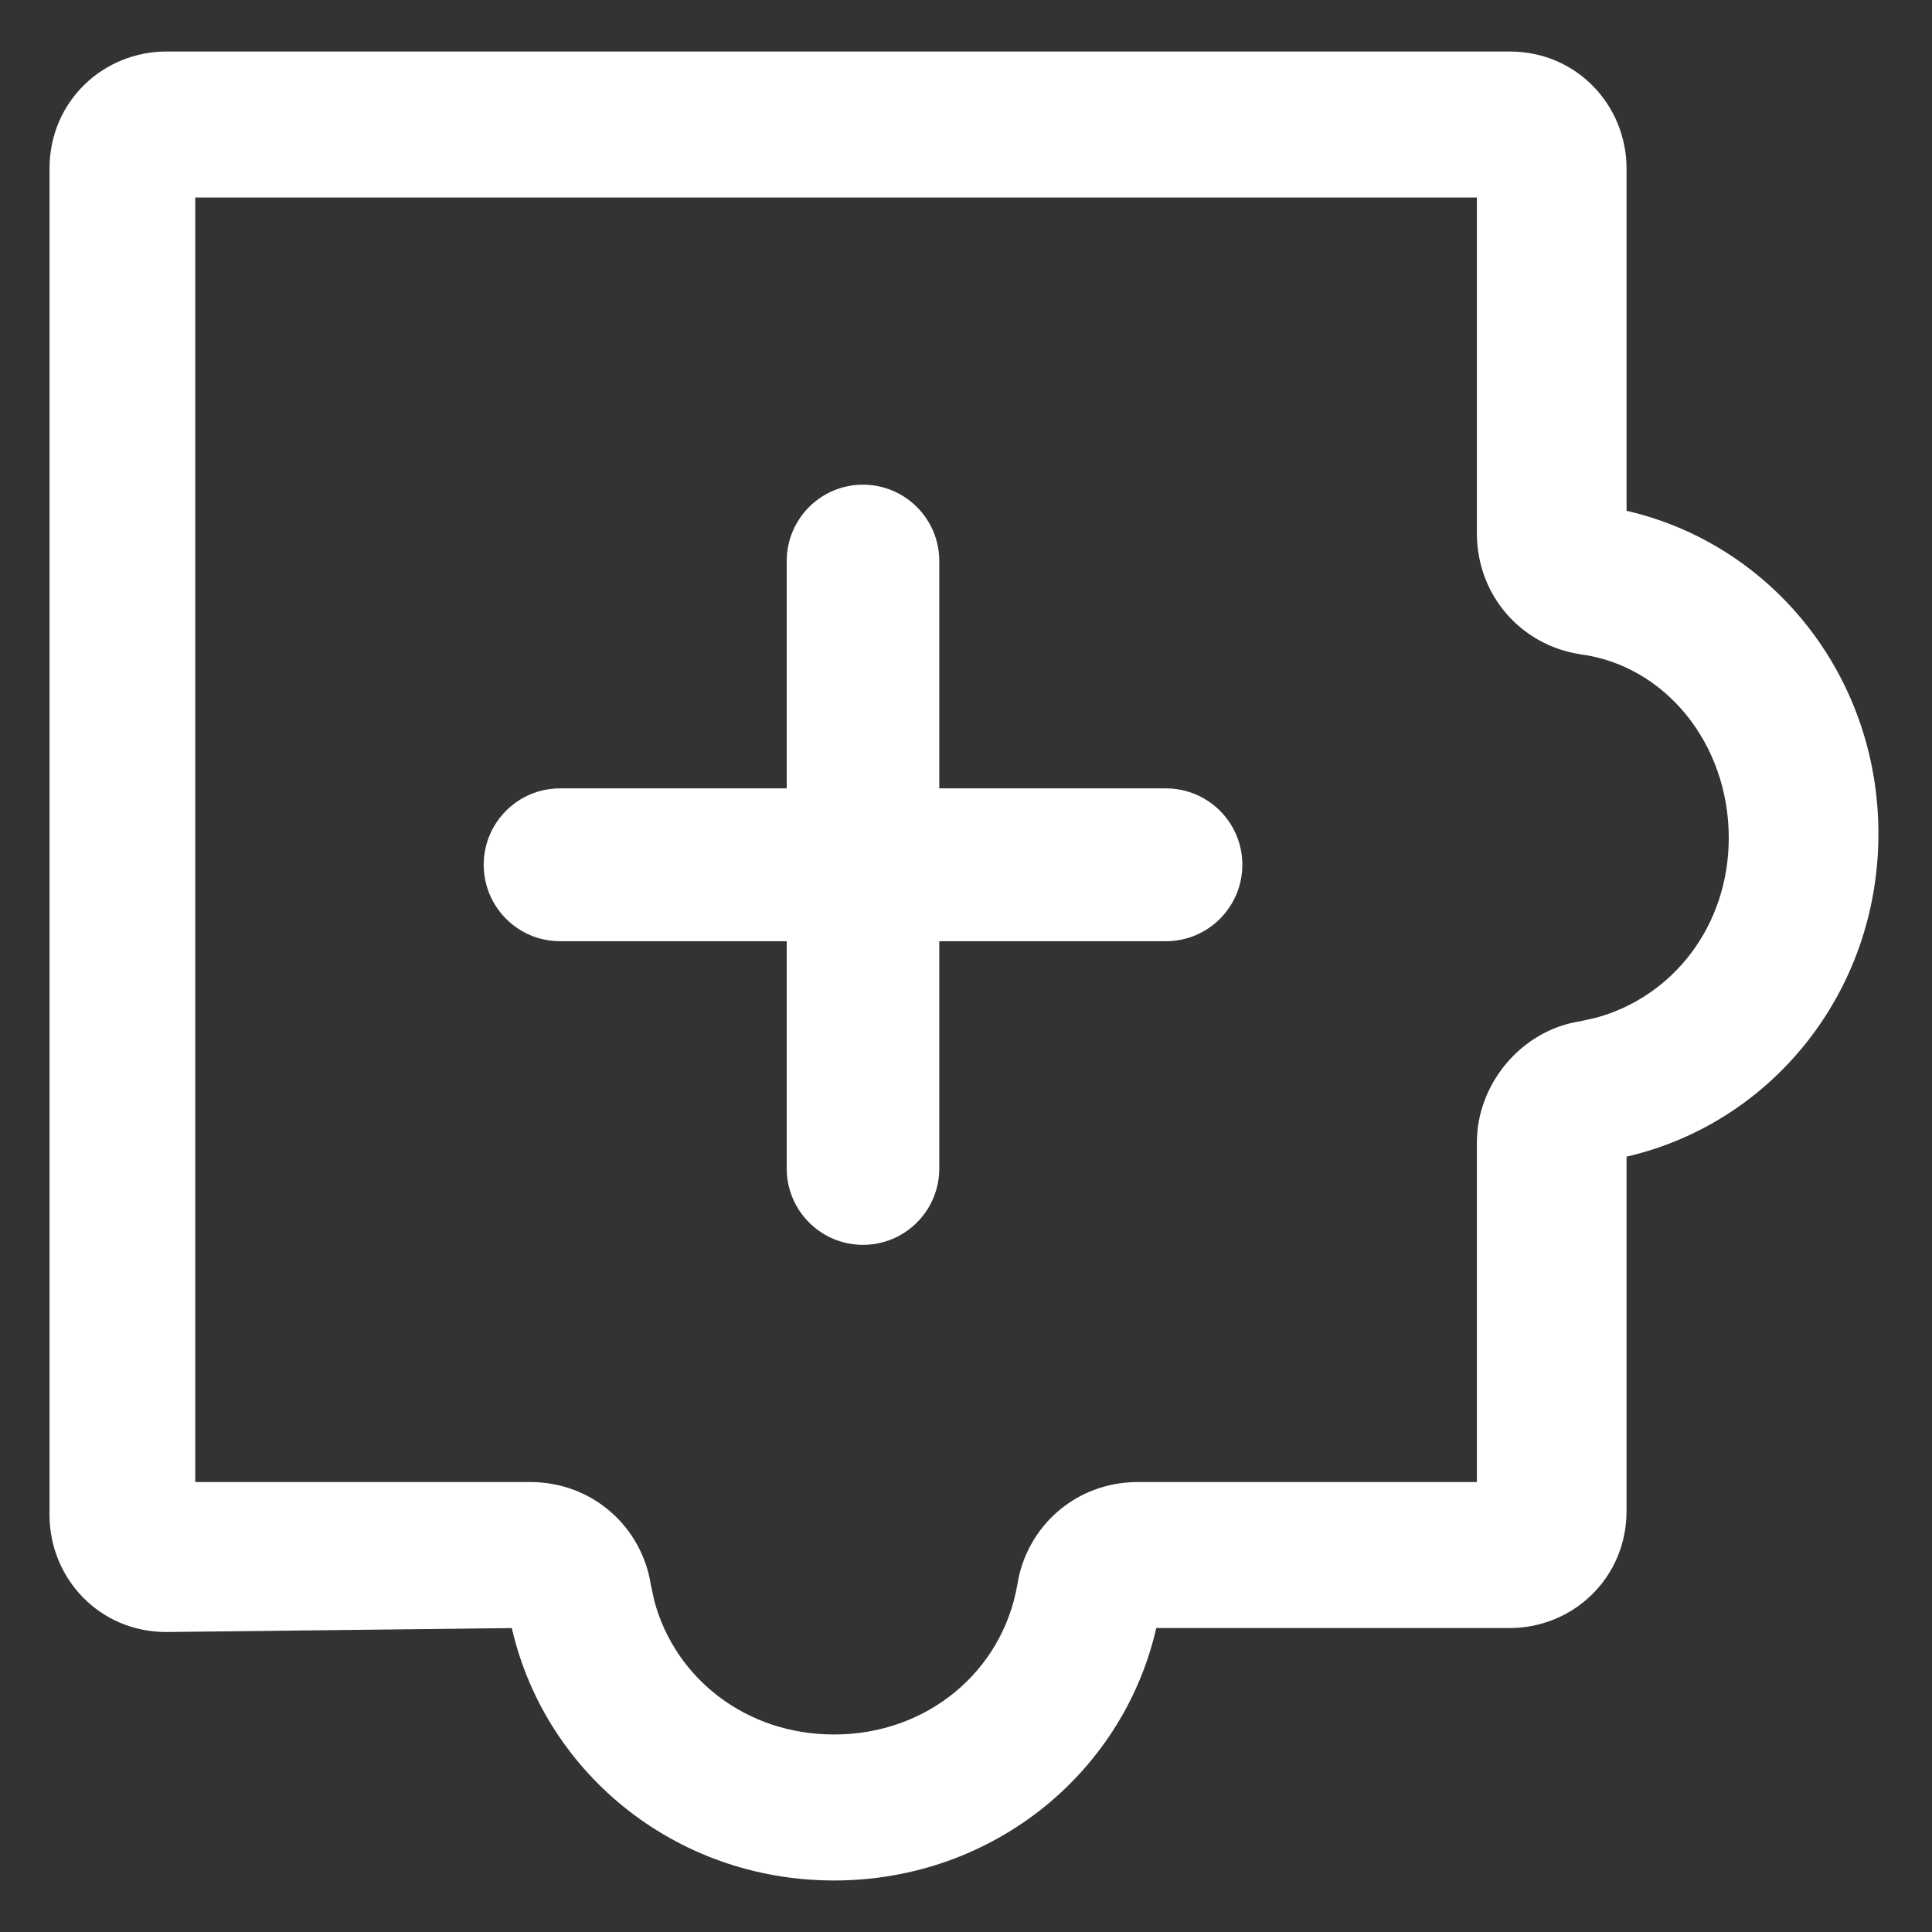<svg width="30" height="30" viewBox="0 0 30 30" fill="none" xmlns="http://www.w3.org/2000/svg">
<rect x="0" y="0" width="30" height="30" fill="#333333" stroke="none"/>
<path d="M23.443 0.9C24.433 0.9 25.157 1.695 25.157 2.618V8.012C27.399 8.488 29.068 10.502 29.068 12.946C29.068 15.391 27.399 17.403 25.157 17.88V23.462C25.157 24.453 24.365 25.18 23.443 25.18H17.874C17.399 27.427 15.391 29.1 12.951 29.1C10.512 29.1 8.504 27.427 8.028 25.18L2.584 25.242H2.583C1.594 25.242 0.869 24.448 0.869 23.524V2.618C0.869 1.627 1.661 0.9 2.583 0.9H23.443ZM2.932 23.113H8.232C9.151 23.113 9.875 23.772 10.008 24.627L10.063 24.882C10.398 26.133 11.54 27.033 12.951 27.033C14.456 27.033 15.655 26.009 15.895 24.627C16.027 23.772 16.75 23.113 17.669 23.113H23.033V17.737C23.033 16.881 23.688 16.092 24.544 15.959L24.798 15.903C26.046 15.568 26.944 14.423 26.944 13.009C26.944 11.497 25.919 10.239 24.548 10.06L24.546 10.059C23.691 9.927 23.033 9.202 23.033 8.28V2.967H2.932V23.113Z" fill="white" stroke="white" stroke-width="0.2"/>
<path d="M13.4 7.726C13.944 7.726 14.385 8.168 14.385 8.711V18.144C14.385 18.689 13.945 19.13 13.4 19.13C12.857 19.13 12.416 18.688 12.416 18.144V8.711C12.416 8.168 12.857 7.726 13.4 7.726Z" fill="white" stroke="white" stroke-width="0.4"/>
<path d="M18.105 12.442C18.65 12.442 19.091 12.884 19.091 13.427C19.091 13.972 18.65 14.415 18.105 14.415H8.695C8.152 14.415 7.711 13.972 7.711 13.427C7.711 12.884 8.152 12.442 8.695 12.442H18.105Z" fill="white" stroke="white" stroke-width="0.4"/>
</svg>
